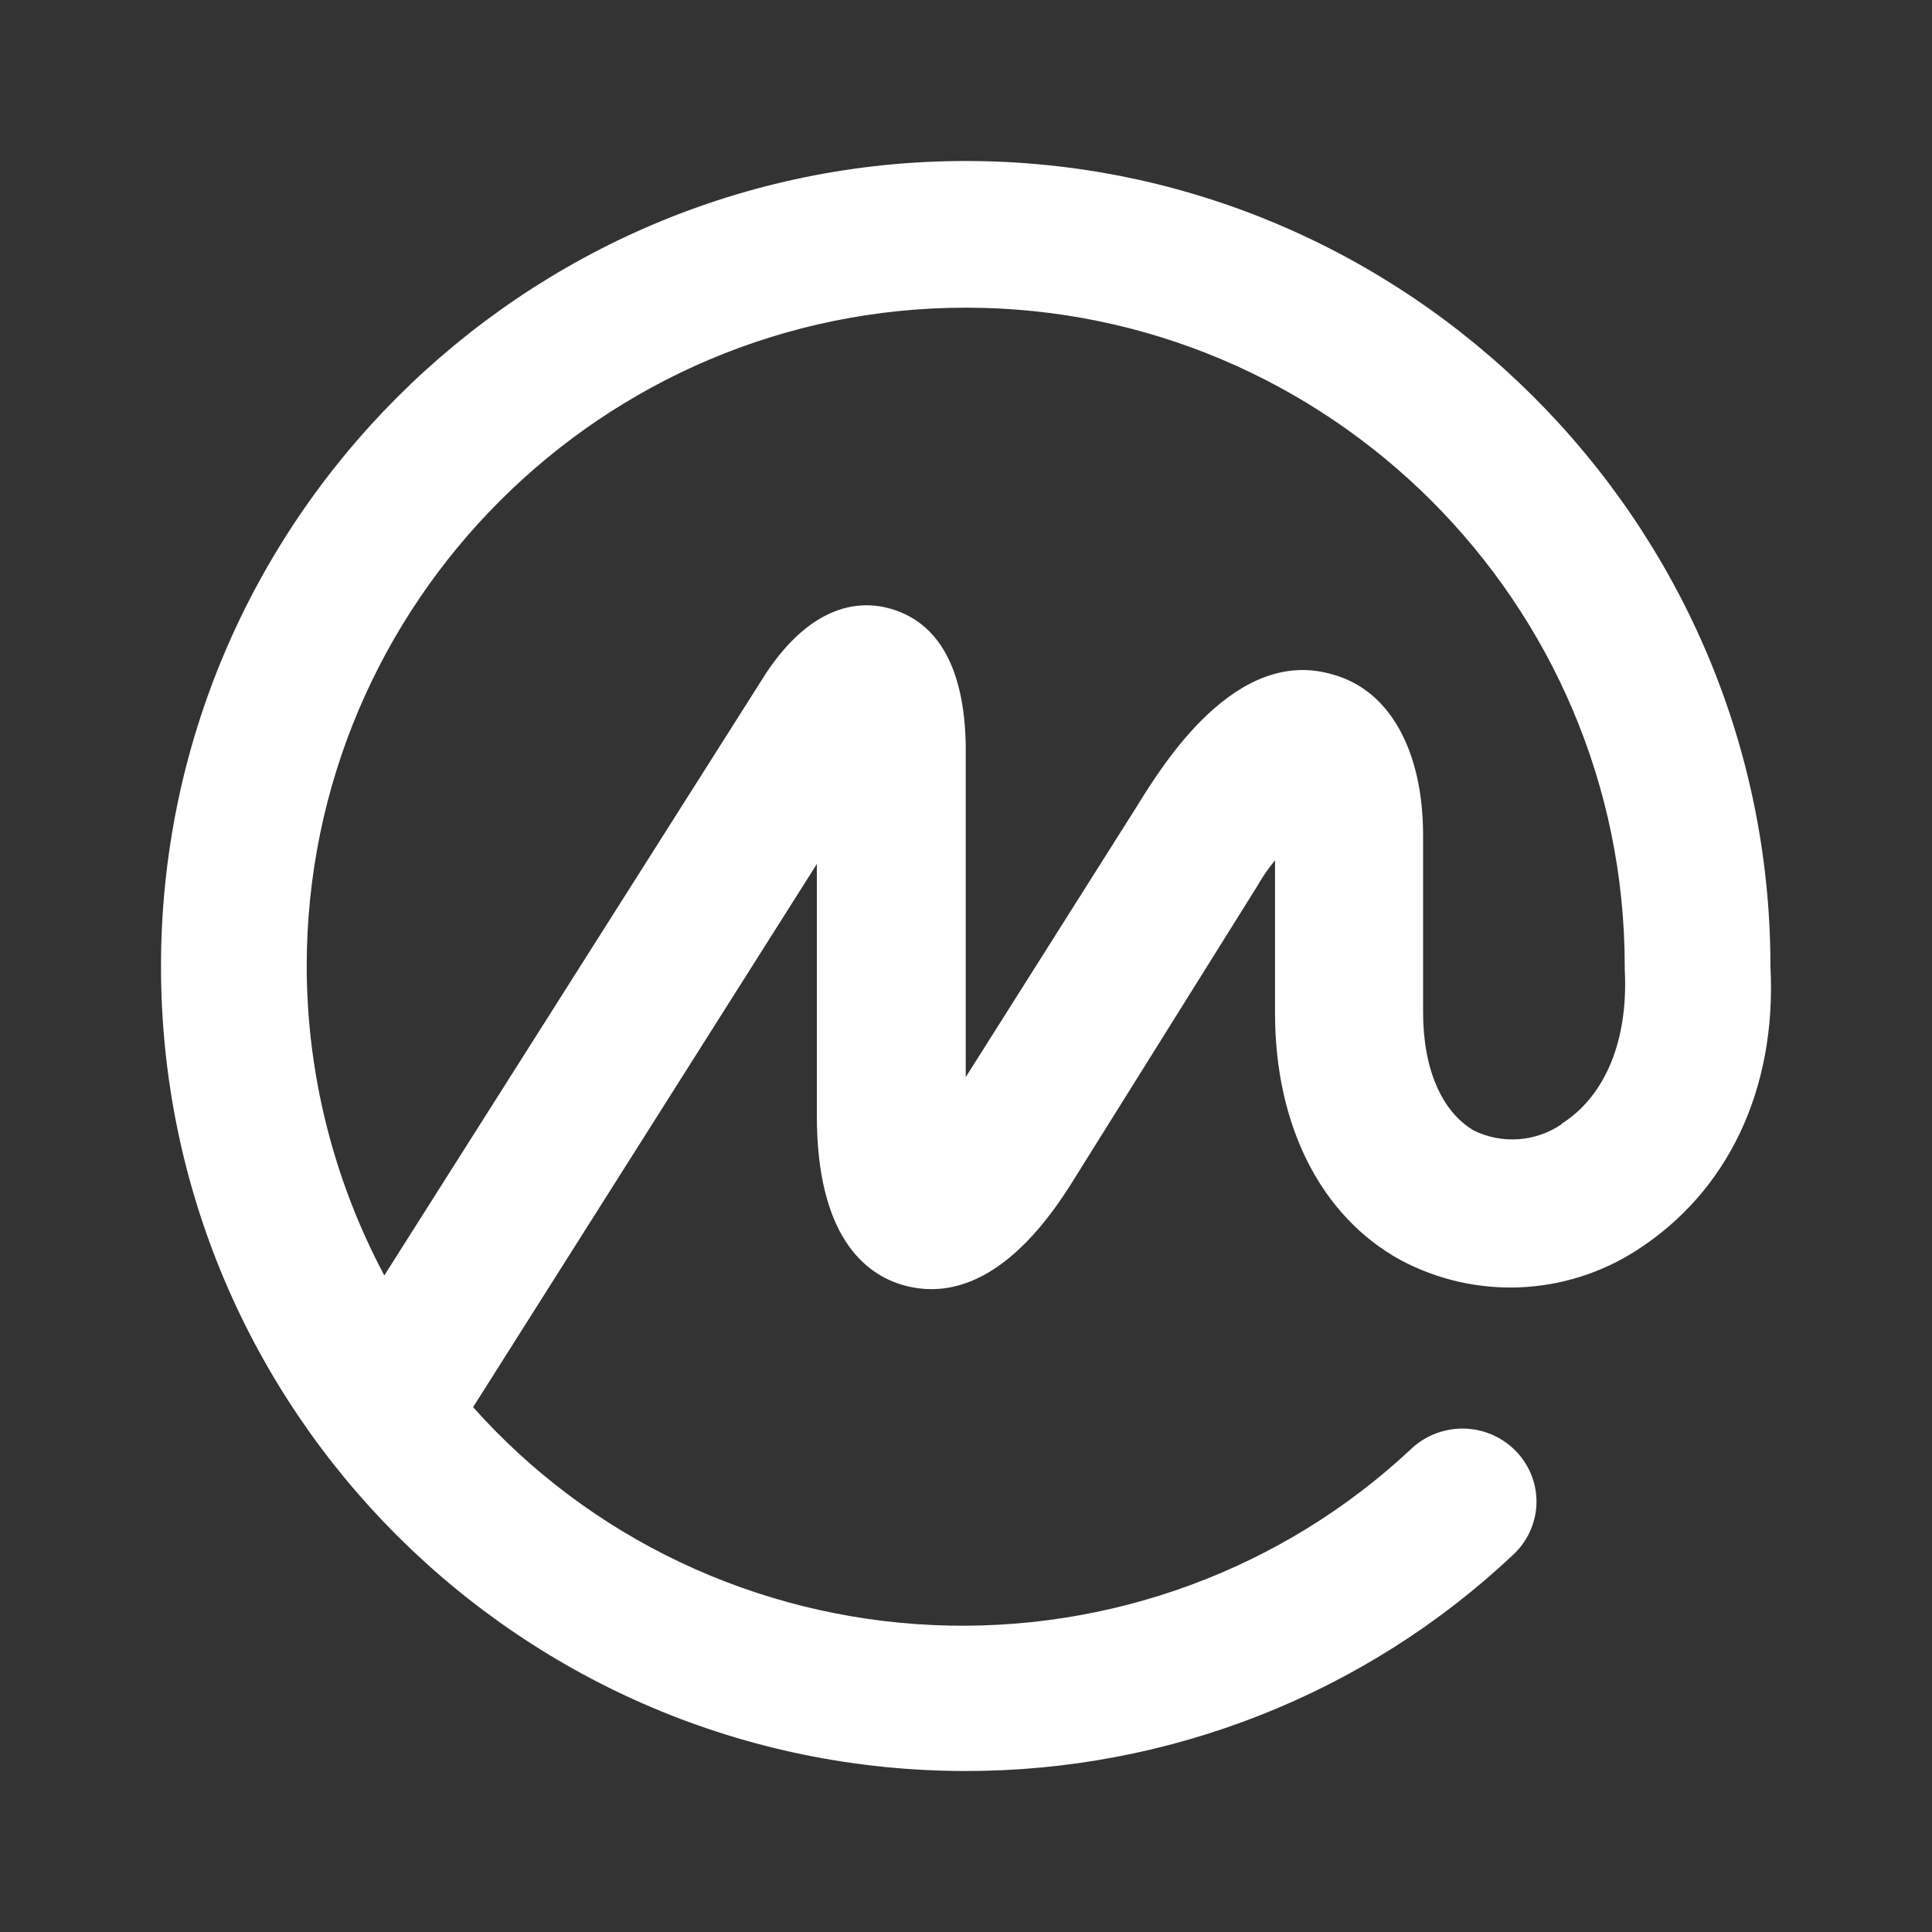<svg width="24" height="24" viewBox="0 0 24 24" fill="none" xmlns="http://www.w3.org/2000/svg">
<rect x="0" y="0" width="24" height="24" fill="#333333" stroke="none"/>
<g clip-path="url(#clip0_636_1843)">
<path d="M21.993 12.004V11.965C21.973 6.478 17.487 2 11.997 2C6.506 2 2 6.478 2 12.004C2 17.531 6.485 22 11.997 22C14.525 22.002 16.958 21.043 18.787 19.323C18.967 19.16 19.075 18.934 19.086 18.694C19.097 18.454 19.01 18.219 18.846 18.042C18.681 17.864 18.452 17.758 18.208 17.747C17.964 17.737 17.726 17.822 17.546 17.984L17.526 18.003C16.736 18.742 15.804 19.317 14.783 19.692C13.763 20.068 12.676 20.236 11.588 20.187C10.5 20.138 9.434 19.873 8.452 19.408C7.471 18.943 6.595 18.287 5.877 17.48L10.147 10.733V13.855C10.147 15.347 10.738 15.833 11.234 15.968C11.73 16.104 12.475 16.006 13.281 14.746L15.624 10.998C15.686 10.888 15.759 10.784 15.839 10.687V12.588C15.839 13.983 16.41 15.108 17.393 15.65C17.847 15.894 18.36 16.012 18.876 15.992C19.392 15.971 19.894 15.813 20.326 15.535C21.462 14.808 22.073 13.536 21.993 12.004ZM19.395 13.968C19.237 14.075 19.053 14.138 18.862 14.152C18.671 14.165 18.48 14.128 18.308 14.044C17.915 13.812 17.678 13.29 17.678 12.572V10.374C17.678 9.329 17.264 8.572 16.556 8.379C15.355 8.022 14.451 9.484 14.116 10.027L11.997 13.38V9.251C11.977 8.302 11.661 7.739 11.071 7.564C10.677 7.448 10.087 7.507 9.517 8.361L4.774 15.844C4.143 14.659 3.812 13.342 3.81 12.004C3.81 7.487 7.489 3.822 11.997 3.822C16.504 3.822 20.183 7.487 20.183 12.004V12.044C20.23 12.915 19.946 13.614 19.396 13.962L19.395 13.968Z" fill="white"/>
</g>
<defs>
<clipPath id="clip0_636_1843">
<rect width="24" height="24" fill="white"/>
</clipPath>
</defs>
</svg>
